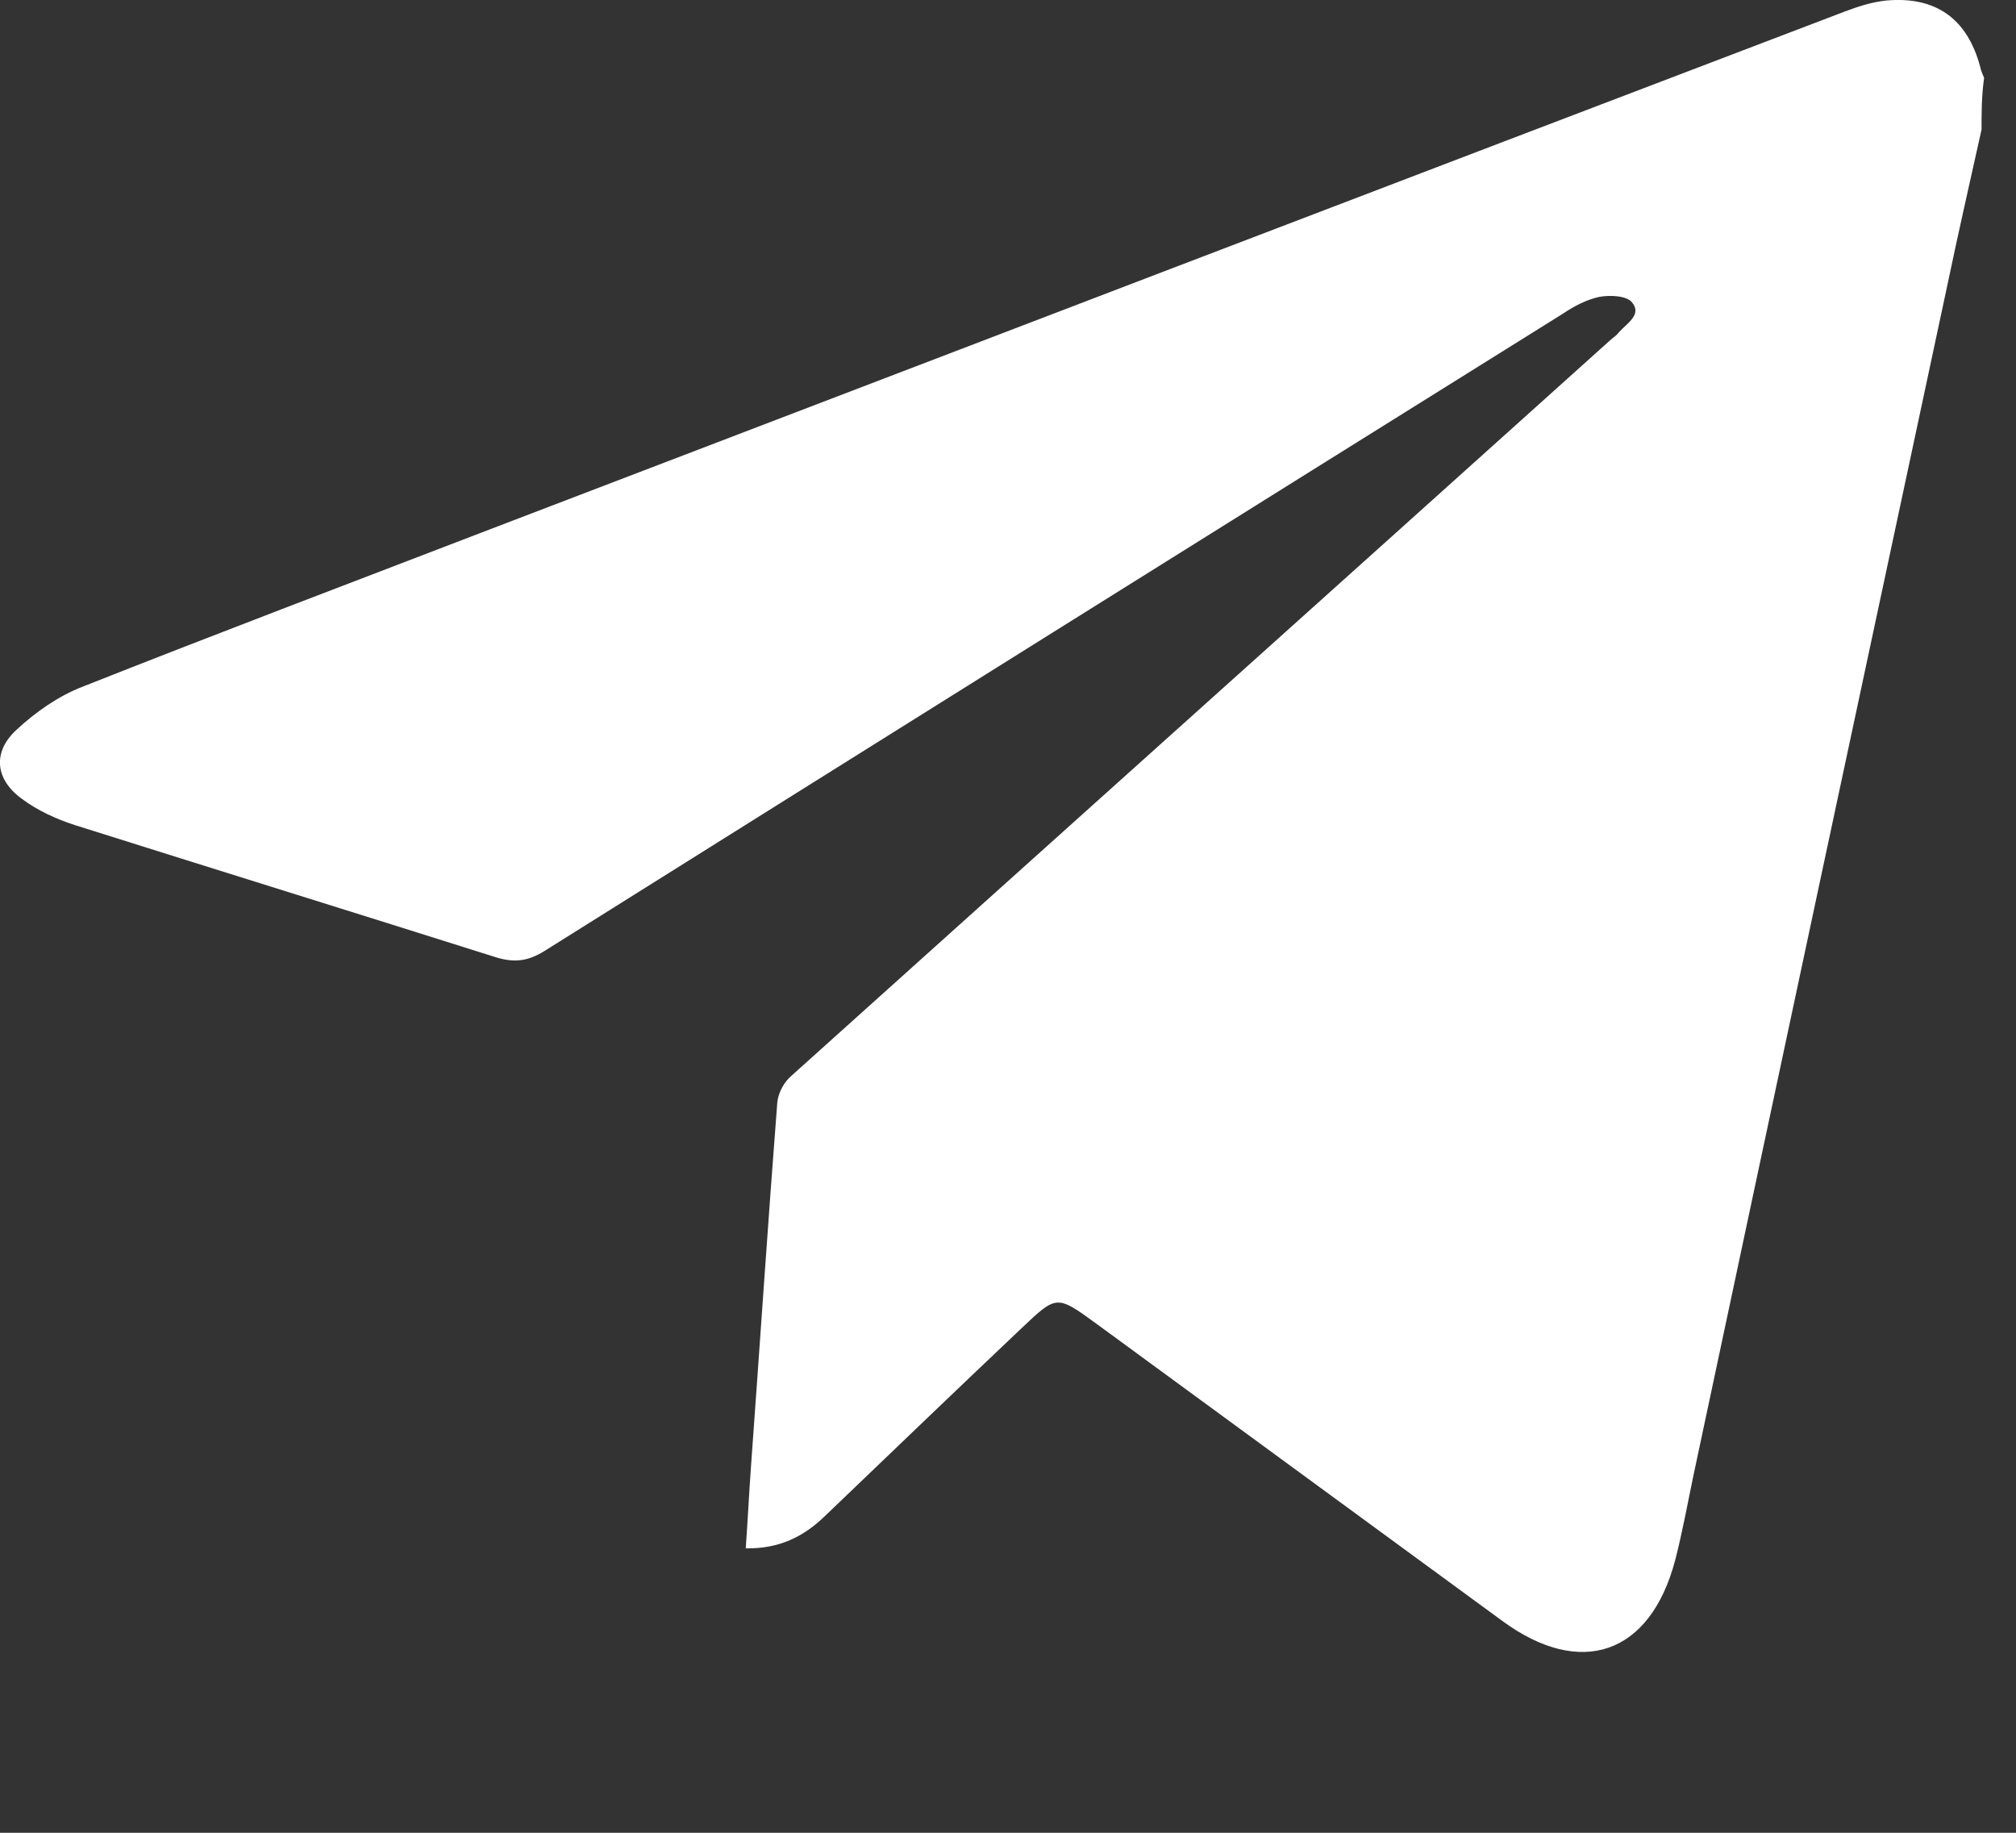 <?xml version="1.0" encoding="UTF-8"?> <svg xmlns="http://www.w3.org/2000/svg" width="11" height="10" viewBox="0 0 11 10" fill="none"><rect x="0" y="0" width="11" height="10" fill="#333333" stroke="none"/><path d="M10.812 0.707C10.749 0.99 10.684 1.276 10.625 1.558C10.163 3.718 9.701 5.881 9.242 8.041C9.209 8.198 9.18 8.36 9.14 8.514C9.004 9.027 8.626 9.159 8.197 8.844C7.46 8.305 6.72 7.762 5.983 7.223C5.766 7.065 5.766 7.065 5.576 7.245C5.216 7.586 4.857 7.931 4.501 8.272C4.384 8.385 4.252 8.451 4.069 8.448C4.08 8.297 4.087 8.147 4.098 7.997C4.146 7.337 4.19 6.677 4.241 6.017C4.245 5.965 4.278 5.903 4.318 5.87C5.81 4.528 7.303 3.19 8.795 1.848C8.81 1.837 8.824 1.826 8.835 1.811C8.879 1.763 8.96 1.716 8.905 1.65C8.876 1.613 8.784 1.609 8.725 1.62C8.656 1.635 8.586 1.672 8.527 1.712C6.676 2.867 4.824 4.026 2.972 5.188C2.884 5.243 2.811 5.254 2.712 5.225C1.946 4.983 1.176 4.744 0.409 4.502C0.307 4.469 0.204 4.422 0.12 4.359C-0.027 4.253 -0.042 4.103 0.09 3.982C0.193 3.886 0.318 3.798 0.45 3.747C1.172 3.461 1.898 3.186 2.624 2.907C5.103 1.958 7.585 1.008 10.068 0.062C10.137 0.036 10.214 0.011 10.291 0.003C10.562 -0.022 10.735 0.102 10.805 0.366C10.808 0.385 10.819 0.407 10.826 0.425C10.812 0.524 10.812 0.616 10.812 0.707Z" fill="white"></path></svg> 